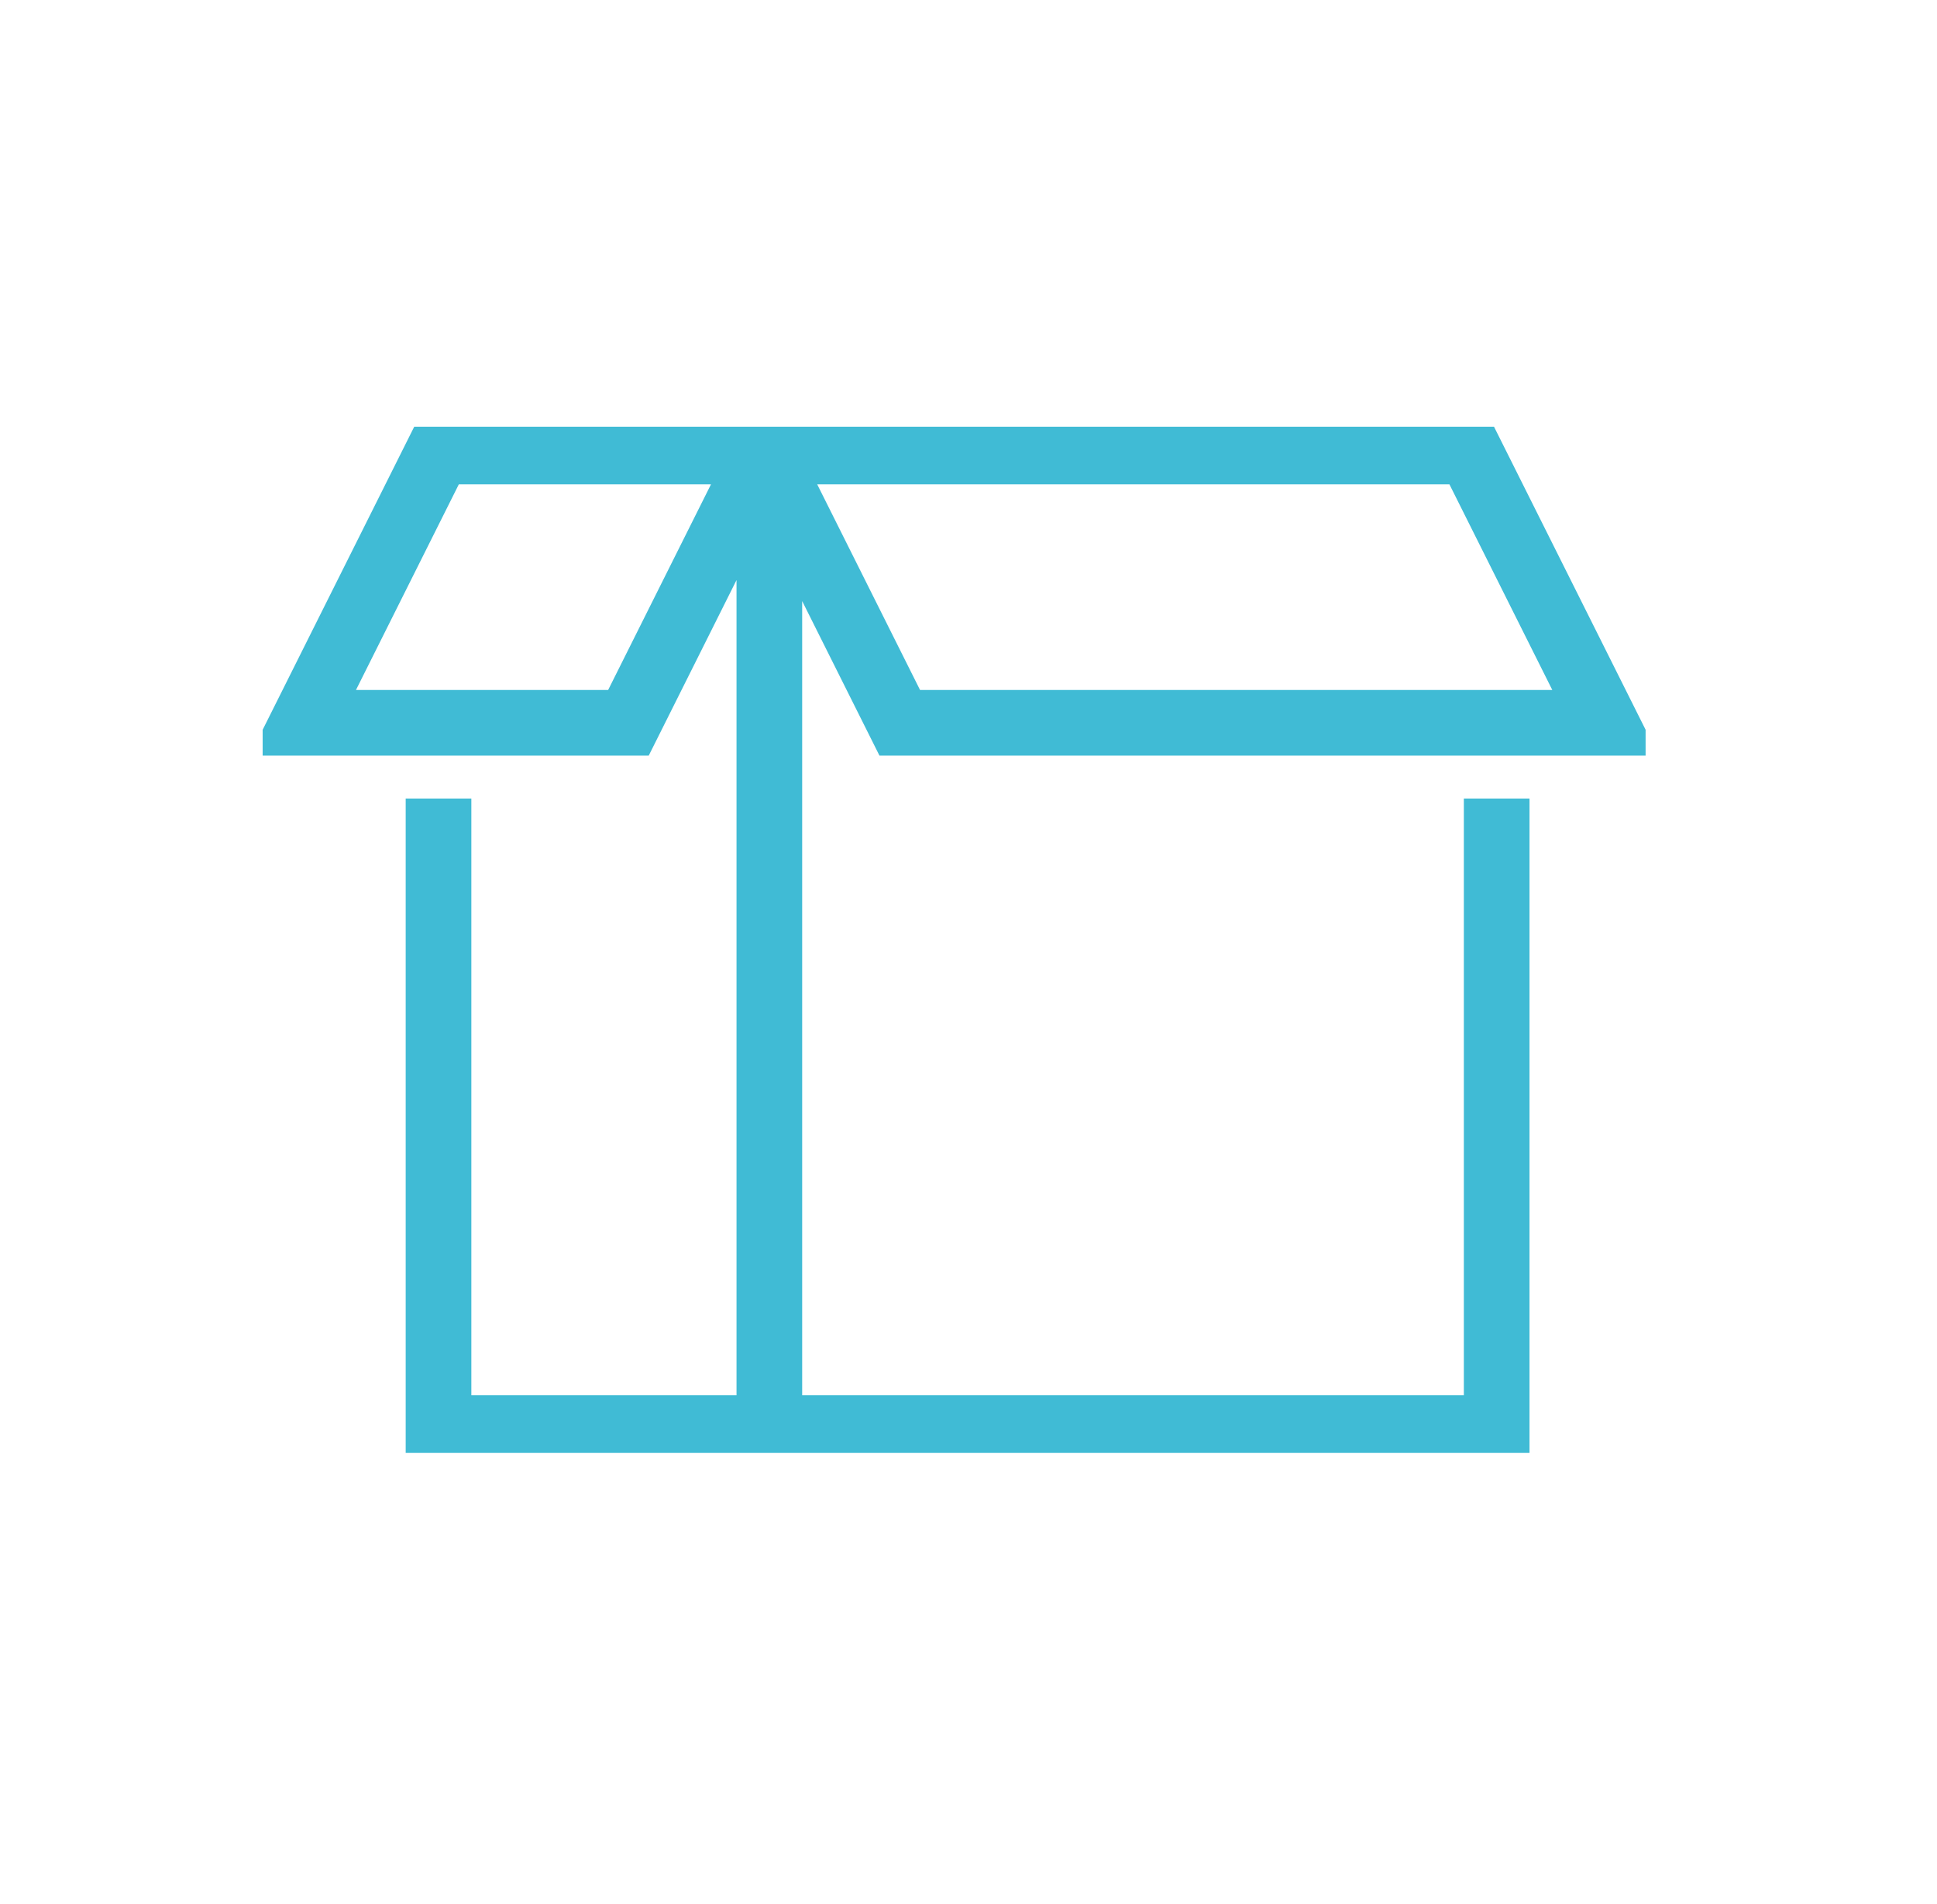 <svg xmlns="http://www.w3.org/2000/svg" xmlns:xlink="http://www.w3.org/1999/xlink" width="59" height="58" viewBox="0 0 59 58">
  <defs>
    <clipPath id="clip-path">
      <path id="Path_4788" data-name="Path 4788" d="M0,15.815H42.124V-15.451H0Z" transform="translate(0 15.451)" fill="none"/>
    </clipPath>
    <clipPath id="clip-Step-5-Paper-Product-icon">
      <rect width="59" height="58"/>
    </clipPath>
  </defs>
  <g id="Step-5-Paper-Product-icon" clip-path="url(#clip-Step-5-Paper-Product-icon)">
    <g id="Paper-products-icon" transform="translate(8 13)" clip-path="url(#clip-path)">
      <g id="Group_2790" data-name="Group 2790" transform="translate(1.225 0.757)">
        <path id="Path_4787" data-name="Path 4787" d="M2.09,5.853V24.034H34.321V5.853M16.139,2.546H37.633L33.5-5.718H12.007Zm-8.264,0H-2.042L2.09-5.718h9.917Zm4.292-8.025V24.032" transform="translate(2.042 5.718)" fill="none" stroke="#40bbd5" stroke-linecap="square" stroke-width="2"/>
      </g>
    </g>
  </g>
</svg>
